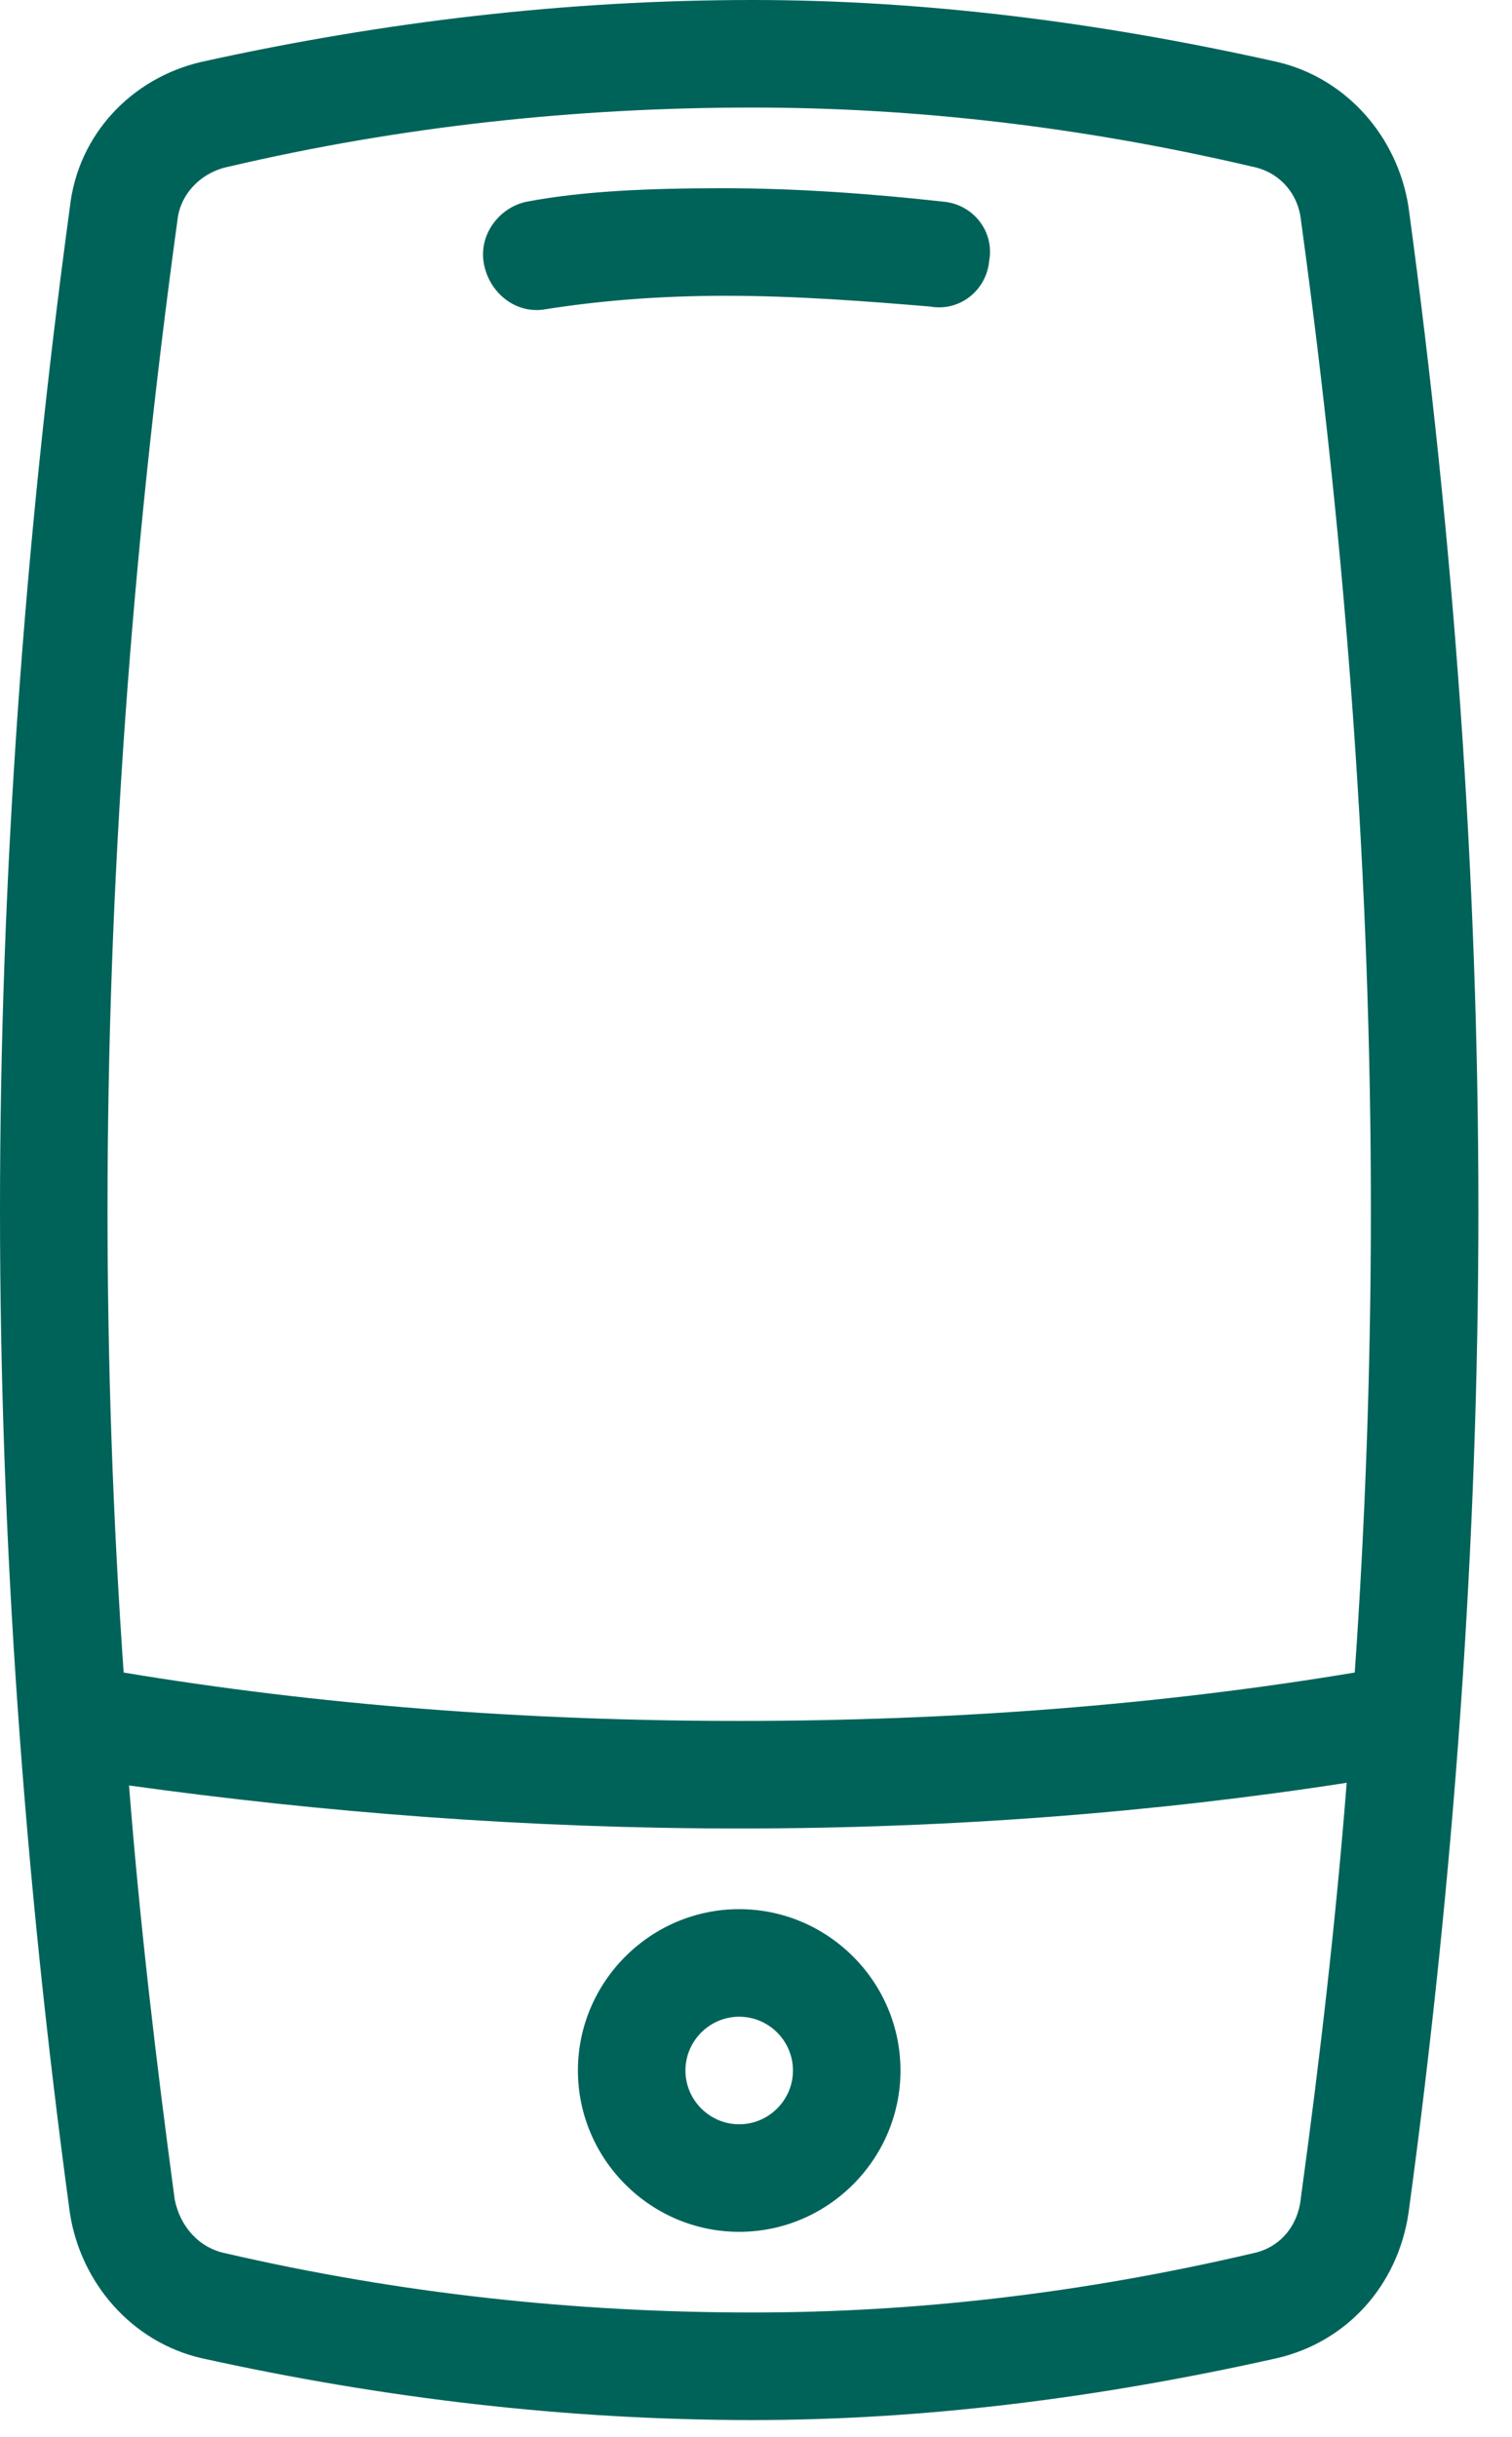 <svg width="18" height="29" viewBox="0 0 18 29" fill="none" xmlns="http://www.w3.org/2000/svg">
<path d="M16.768 2.464C16.64 1.632 16.032 0.928 15.2 0.736C13.056 0.256 10.976 0 8.96 0C6.752 0 4.576 0.256 2.4 0.736C1.568 0.928 0.928 1.6 0.832 2.464C0.288 6.464 0 10.464 0 14.4C0 18.336 0.288 22.336 0.832 26.336C0.96 27.168 1.568 27.872 2.4 28.064C4.576 28.544 6.752 28.8 8.96 28.8C10.976 28.8 13.056 28.544 15.2 28.064C16.032 27.872 16.64 27.2 16.768 26.336C17.312 22.336 17.6 18.336 17.6 14.4C17.6 10.464 17.312 6.464 16.768 2.464ZM2.112 2.624C2.144 2.304 2.4 2.048 2.72 1.984C4.768 1.504 6.848 1.28 8.96 1.28C10.88 1.28 12.864 1.504 14.912 1.984C15.232 2.048 15.456 2.304 15.488 2.624C16.032 6.592 16.32 10.496 16.32 14.4C16.32 16.224 16.256 18.08 16.128 19.904C13.824 20.288 11.36 20.48 8.8 20.48C6.24 20.48 3.776 20.288 1.472 19.904C1.344 18.08 1.28 16.224 1.28 14.4C1.28 10.496 1.568 6.592 2.112 2.624H2.112ZM14.912 26.816C12.864 27.296 10.88 27.52 8.96 27.52C6.848 27.52 4.768 27.296 2.688 26.816C2.368 26.752 2.144 26.496 2.08 26.176C1.856 24.512 1.664 22.88 1.536 21.248C3.84 21.568 6.272 21.76 8.8 21.76C11.328 21.76 13.76 21.568 16.032 21.216C15.904 22.848 15.712 24.512 15.488 26.144C15.456 26.496 15.232 26.752 14.912 26.816ZM5.76 3.136C5.696 2.784 5.952 2.464 6.272 2.4C6.944 2.272 7.744 2.24 8.608 2.24C9.472 2.24 10.368 2.304 11.232 2.4C11.584 2.432 11.84 2.752 11.776 3.104C11.744 3.456 11.424 3.712 11.072 3.648C10.304 3.584 9.472 3.52 8.64 3.52C7.808 3.52 7.104 3.584 6.496 3.68C6.144 3.744 5.824 3.488 5.76 3.136ZM8.16 24.64C8.16 24.288 8.448 24 8.8 24C9.152 24 9.44 24.288 9.44 24.64C9.44 24.992 9.152 25.28 8.8 25.28C8.448 25.28 8.16 24.992 8.16 24.64ZM10.72 24.64C10.72 23.584 9.856 22.72 8.8 22.72C7.744 22.72 6.88 23.584 6.88 24.64C6.88 25.696 7.744 26.56 8.8 26.56C9.856 26.56 10.72 25.696 10.72 24.64Z" fill="#00635A"/>
</svg>
